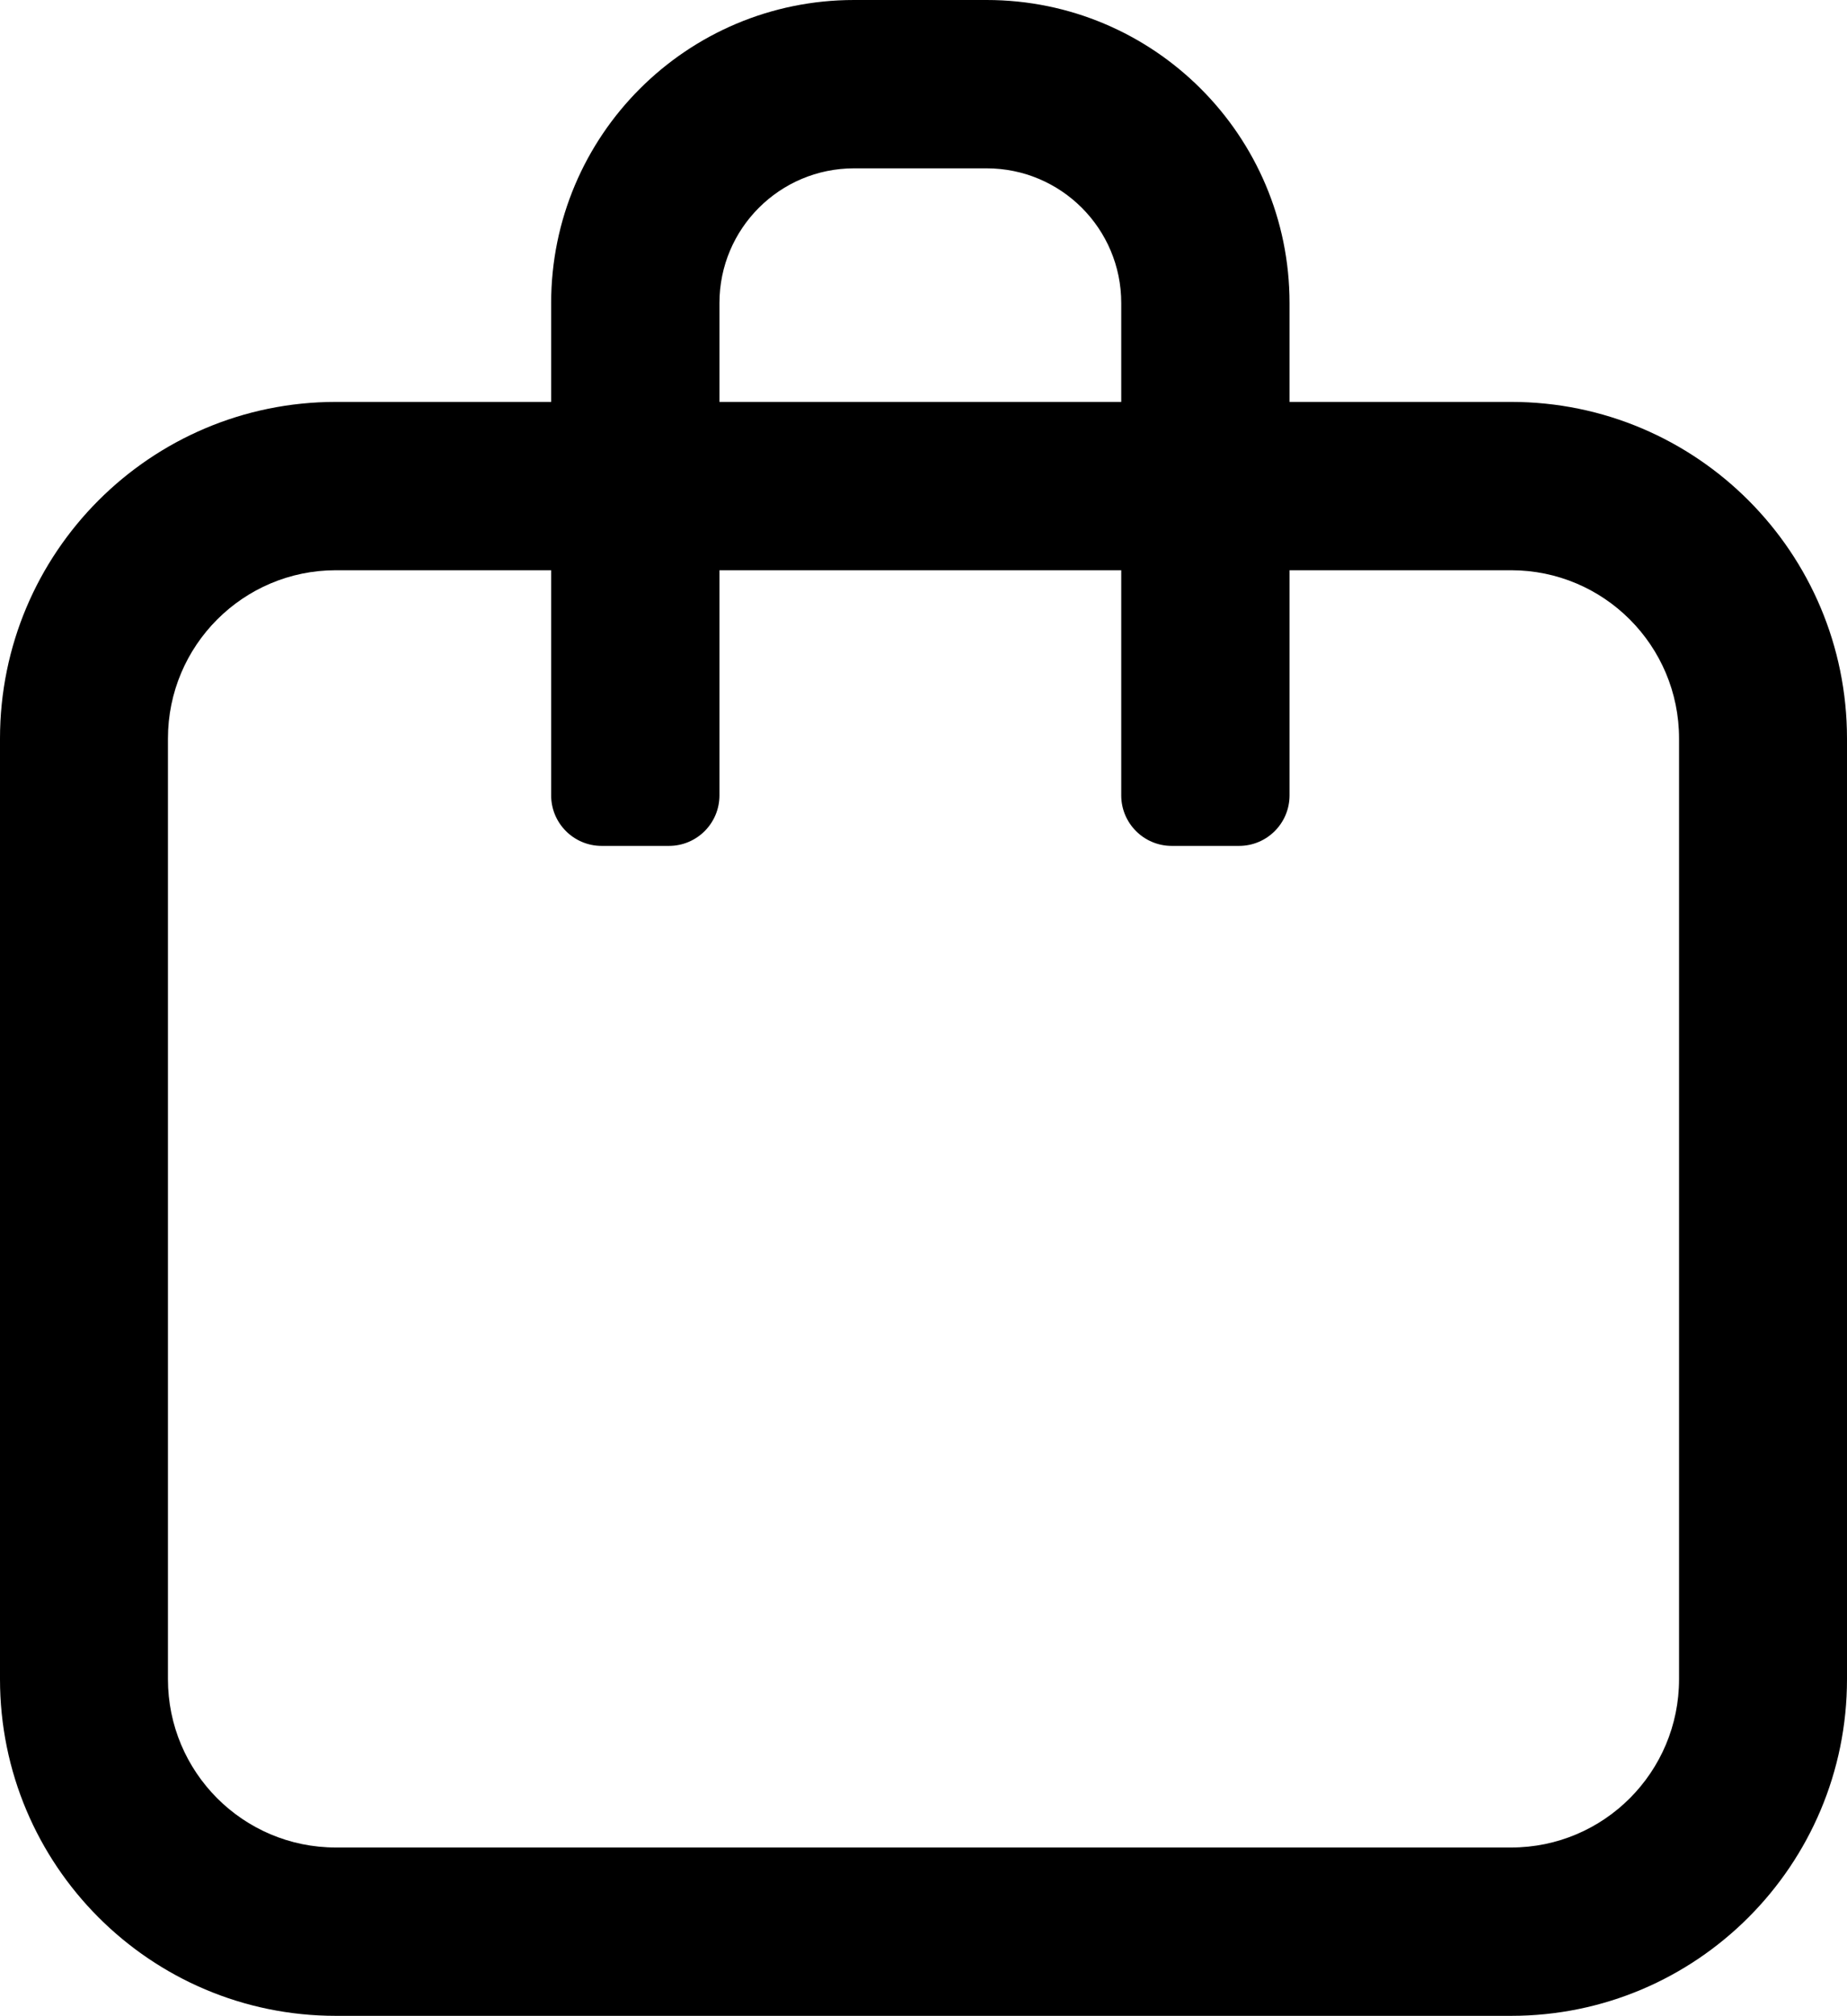 <svg width="878" height="958" viewBox="0 0 878 958" fill="none" xmlns="http://www.w3.org/2000/svg">
<path d="M613 144V191H615H718.333C806.515 191 878 262.634 878 351V798C878 886.366 806.515 958 718.333 958H159.667C71.485 958 0 886.366 0 798V351C0 262.634 71.485 191 159.667 191H261H262V144C262 64.471 326.471 0 406 0H469C548.529 0 613 64.471 613 144ZM342 191H533V144C533 108.654 504.346 80 469 80H406C370.654 80 342 108.654 342 144V191ZM615 271H613V378C613 391.255 602.255 402 589 402H557C543.745 402 533 391.255 533 378V271H342V378C342 391.255 331.255 402 318 402H286C272.745 402 262 391.255 262 378V271H261H159.667C115.576 271 79.833 306.817 79.833 351V798C79.833 842.183 115.576 878 159.667 878H718.333C762.424 878 798.167 842.183 798.167 798V351C798.167 306.817 762.424 271 718.333 271H615Z" fill="black"/>
</svg>
